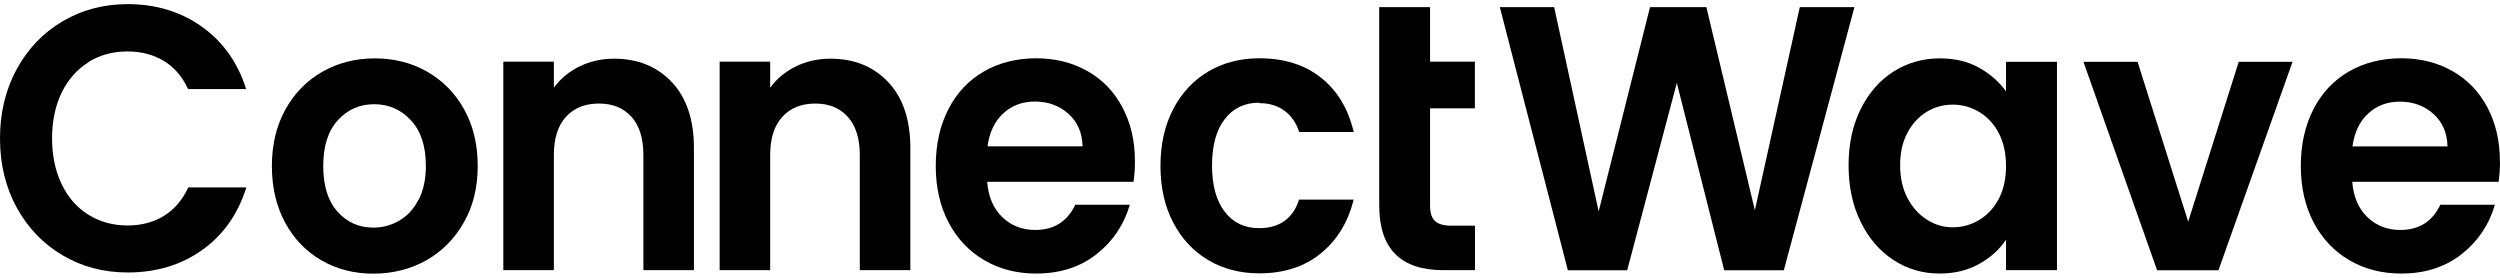 <svg width="180" height="20" viewBox="0 0 180 20" fill="none" xmlns="http://www.w3.org/2000/svg">
<path d="M6.35 4.479C7.175 3.965 8.11 3.704 9.171 3.704C10.158 3.704 11.027 3.927 11.786 4.379C12.537 4.832 13.127 5.507 13.539 6.413H17.723C17.119 4.502 16.051 2.998 14.526 1.916C13.009 0.842 11.226 0.297 9.2 0.297C7.469 0.297 5.9 0.712 4.508 1.533C3.109 2.354 2.011 3.505 1.208 4.97C0.405 6.444 0 8.109 0 9.965C0 11.822 0.405 13.487 1.208 14.953C2.011 16.419 3.116 17.562 4.508 18.383C5.9 19.204 7.469 19.618 9.2 19.618C11.248 19.618 13.031 19.081 14.548 18.007C16.066 16.933 17.127 15.429 17.738 13.495H13.554C13.134 14.4 12.552 15.083 11.801 15.544C11.049 16.004 10.173 16.234 9.186 16.234C8.125 16.234 7.189 15.973 6.364 15.459C5.539 14.945 4.899 14.216 4.442 13.265C3.985 12.313 3.749 11.216 3.749 9.973C3.749 8.73 3.978 7.61 4.442 6.666C4.899 5.73 5.539 5.001 6.364 4.487L6.35 4.479Z" fill="black"/>
<path d="M30.757 5.162C29.63 4.518 28.37 4.203 26.986 4.203C25.601 4.203 24.341 4.525 23.214 5.162C22.087 5.807 21.196 6.712 20.547 7.886C19.899 9.06 19.575 10.418 19.575 11.953C19.575 13.488 19.892 14.846 20.525 16.02C21.159 17.194 22.028 18.099 23.14 18.744C24.253 19.388 25.498 19.703 26.883 19.703C28.267 19.703 29.556 19.381 30.691 18.744C31.825 18.099 32.731 17.194 33.394 16.02C34.065 14.846 34.396 13.495 34.396 11.953C34.396 10.411 34.072 9.06 33.424 7.886C32.776 6.712 31.884 5.807 30.757 5.162ZM30.131 14.385C29.785 15.053 29.321 15.552 28.739 15.889C28.157 16.227 27.538 16.388 26.883 16.388C25.844 16.388 24.982 16.004 24.297 15.237C23.612 14.47 23.273 13.373 23.273 11.945C23.273 10.518 23.627 9.421 24.326 8.654C25.026 7.886 25.903 7.503 26.942 7.503C27.98 7.503 28.864 7.886 29.579 8.654C30.3 9.421 30.662 10.518 30.662 11.945C30.662 12.904 30.485 13.718 30.139 14.385H30.131Z" fill="black"/>
<path d="M44.217 4.226C43.318 4.226 42.486 4.41 41.734 4.778C40.983 5.146 40.357 5.66 39.878 6.313V4.44H36.239V19.449H39.878V11.162C39.878 9.973 40.166 9.052 40.747 8.415C41.329 7.771 42.125 7.456 43.127 7.456C44.129 7.456 44.895 7.778 45.469 8.415C46.044 9.06 46.324 9.973 46.324 11.162V19.449H49.963V10.648C49.963 8.622 49.432 7.049 48.379 5.921C47.318 4.793 45.933 4.226 44.217 4.226Z" fill="black"/>
<path d="M59.792 4.226C58.894 4.226 58.061 4.41 57.31 4.779C56.558 5.147 55.932 5.661 55.453 6.313V4.441H51.815V19.45H55.453V11.163C55.453 9.973 55.741 9.052 56.323 8.416C56.905 7.771 57.7 7.456 58.702 7.456C59.704 7.456 60.47 7.779 61.044 8.416C61.619 9.06 61.906 9.973 61.906 11.163V19.45H65.545V10.649C65.545 8.623 65.015 7.05 63.962 5.922C62.901 4.794 61.516 4.226 59.8 4.226H59.792Z" fill="black"/>
<path d="M78.291 5.117C77.208 4.503 75.978 4.196 74.608 4.196C73.238 4.196 71.926 4.51 70.836 5.147C69.746 5.776 68.891 6.682 68.287 7.856C67.683 9.03 67.374 10.396 67.374 11.946C67.374 13.496 67.683 14.838 68.295 16.012C68.914 17.186 69.768 18.092 70.873 18.736C71.971 19.381 73.216 19.695 74.608 19.695C76.324 19.695 77.775 19.227 78.954 18.299C80.132 17.37 80.928 16.181 81.348 14.739H77.422C76.847 15.951 75.889 16.557 74.534 16.557C73.599 16.557 72.81 16.25 72.169 15.636C71.529 15.023 71.16 14.171 71.079 13.089H81.613C81.679 12.652 81.716 12.168 81.716 11.623C81.716 10.158 81.414 8.861 80.817 7.733C80.221 6.605 79.381 5.73 78.298 5.117H78.291ZM71.101 10.534C71.241 9.521 71.617 8.731 72.236 8.163C72.855 7.595 73.613 7.311 74.512 7.311C75.462 7.311 76.272 7.603 76.928 8.193C77.584 8.784 77.922 9.559 77.945 10.534H71.101Z" fill="black"/>
<path d="M90.655 7.426C91.384 7.426 91.996 7.61 92.489 7.979C92.983 8.347 93.336 8.861 93.542 9.506H97.469C97.071 7.825 96.283 6.521 95.111 5.592C93.94 4.664 92.46 4.196 90.677 4.196C89.292 4.196 88.062 4.518 86.986 5.155C85.911 5.799 85.071 6.697 84.467 7.864C83.863 9.03 83.554 10.388 83.554 11.938C83.554 13.488 83.856 14.854 84.467 16.012C85.071 17.179 85.911 18.084 86.986 18.721C88.062 19.366 89.292 19.68 90.677 19.68C92.445 19.68 93.918 19.204 95.097 18.245C96.275 17.286 97.064 15.997 97.461 14.37H93.535C93.086 15.744 92.121 16.427 90.647 16.427C89.609 16.427 88.784 16.035 88.18 15.245C87.576 14.462 87.266 13.35 87.266 11.923C87.266 10.495 87.568 9.36 88.18 8.577C88.784 7.794 89.609 7.395 90.647 7.395L90.655 7.426Z" fill="black"/>
<path d="M102.972 0.513H99.304V14.792C99.304 17.9 100.836 19.45 103.908 19.45H106.199V16.25H104.504C103.952 16.25 103.554 16.135 103.318 15.913C103.083 15.69 102.965 15.322 102.965 14.815V7.802H106.191V4.441H102.965V0.513H102.972Z" fill="black"/>
<path d="M129.585 0.513L126.351 15.138L122.86 0.513H118.801L115.103 15.222L111.899 0.513H107.987L112.886 19.458H117.158L120.731 5.968L124.142 19.458H128.436L133.519 0.513H129.585Z" fill="black"/>
<path d="M157.55 15.958L153.904 4.448H150.007L155.311 19.457H159.73L165.064 4.448H161.189L157.55 15.958Z" fill="black"/>
<path d="M179.993 11.623C179.993 10.158 179.691 8.861 179.094 7.733C178.498 6.605 177.658 5.73 176.575 5.117C175.492 4.503 174.262 4.196 172.892 4.196C171.522 4.196 170.211 4.51 169.12 5.147C168.03 5.776 167.176 6.682 166.572 7.856C165.968 9.03 165.658 10.396 165.658 11.946C165.658 13.496 165.968 14.838 166.579 16.012C167.198 17.186 168.052 18.092 169.157 18.736C170.255 19.381 171.5 19.695 172.892 19.695C174.608 19.695 176.059 19.227 177.238 18.299C178.417 17.37 179.212 16.181 179.632 14.739H175.706C175.131 15.951 174.174 16.557 172.818 16.557C171.883 16.557 171.095 16.25 170.454 15.636C169.813 15.023 169.444 14.171 169.363 13.089H179.897C179.964 12.652 180 12.168 180 11.623H179.993ZM169.378 10.541C169.518 9.529 169.894 8.738 170.513 8.17C171.131 7.603 171.883 7.319 172.789 7.319C173.739 7.319 174.549 7.61 175.205 8.201C175.861 8.792 176.199 9.567 176.221 10.541H169.378Z" fill="black"/>
<path d="M144.433 6.582C143.947 5.899 143.299 5.323 142.496 4.878C141.693 4.426 140.75 4.203 139.675 4.203C138.445 4.203 137.332 4.518 136.33 5.155C135.336 5.784 134.548 6.689 133.966 7.863C133.384 9.037 133.097 10.38 133.097 11.899C133.097 13.418 133.384 14.792 133.966 15.974C134.548 17.155 135.336 18.076 136.33 18.721C137.325 19.373 138.43 19.695 139.645 19.695C140.721 19.695 141.671 19.465 142.496 19.005C143.321 18.544 143.969 17.961 144.433 17.255V19.45H148.102V4.449H144.433V6.589V6.582ZM143.91 14.316C143.564 14.976 143.093 15.483 142.503 15.836C141.914 16.189 141.281 16.365 140.603 16.365C139.925 16.365 139.321 16.189 138.747 15.82C138.165 15.46 137.701 14.938 137.34 14.263C136.986 13.587 136.809 12.797 136.809 11.892C136.809 10.986 136.986 10.211 137.34 9.551C137.693 8.891 138.157 8.393 138.732 8.047C139.306 7.702 139.925 7.533 140.603 7.533C141.281 7.533 141.914 7.71 142.503 8.063C143.093 8.416 143.564 8.922 143.91 9.582C144.257 10.242 144.433 11.032 144.433 11.953C144.433 12.874 144.257 13.664 143.91 14.324V14.316Z" fill="black"/>
</svg>

